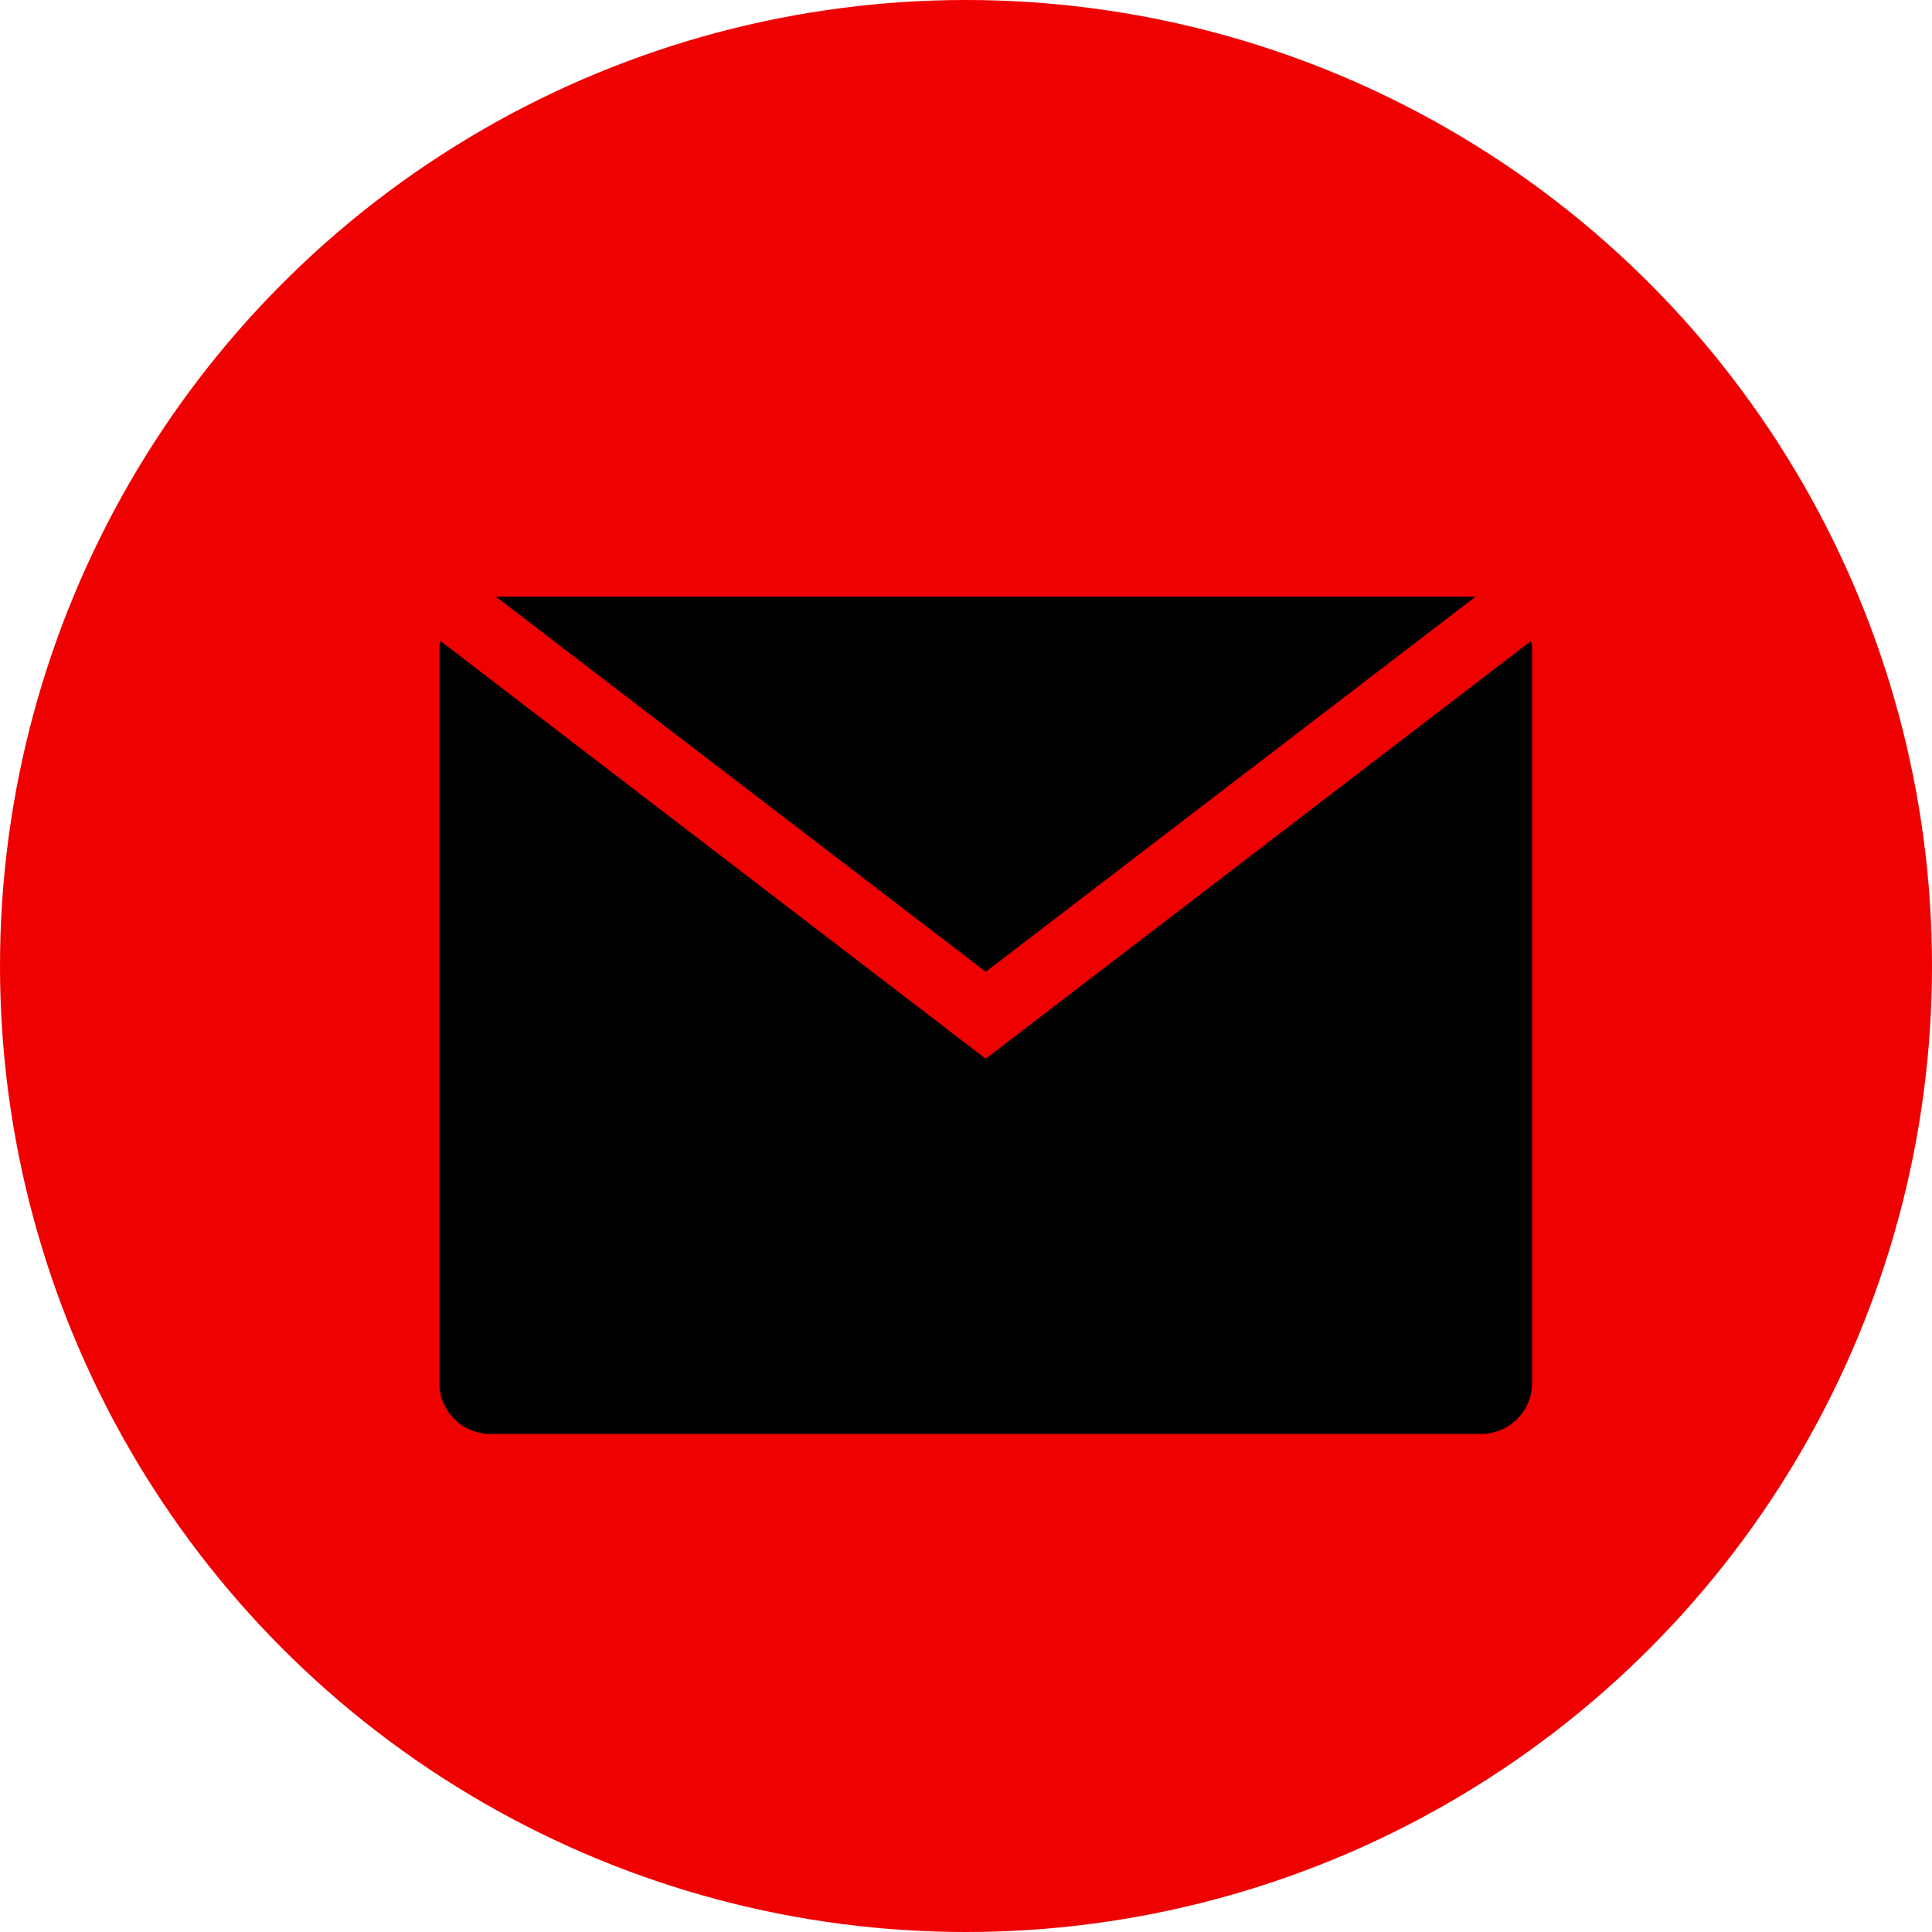 <?xml version="1.0" encoding="UTF-8" standalone="no"?><svg xmlns="http://www.w3.org/2000/svg" xmlns:xlink="http://www.w3.org/1999/xlink" fill="#000000" height="500" preserveAspectRatio="xMidYMid meet" version="1" viewBox="0.3 0.2 500.0 500.0" width="500" zoomAndPan="magnify"><g><g id="change1_1"><circle cx="250.3" cy="250.2" fill="#ef0101" r="250"/></g><g fill="#000000" id="change2_1"><path d="M255.4,274.2L114.3,166.1c-0.1,0.6-0.3,1.1-0.3,1.7v190.3c0,7.3,5.9,13.2,13.2,13.2h256.4 c7.3,0,13.2-5.9,13.2-13.2V167.8c0-0.6-0.3-1.1-0.3-1.7L255.4,274.2z"/><path d="M382.2 154.6L128.6 154.6 255.4 251.7z"/></g></g></svg>